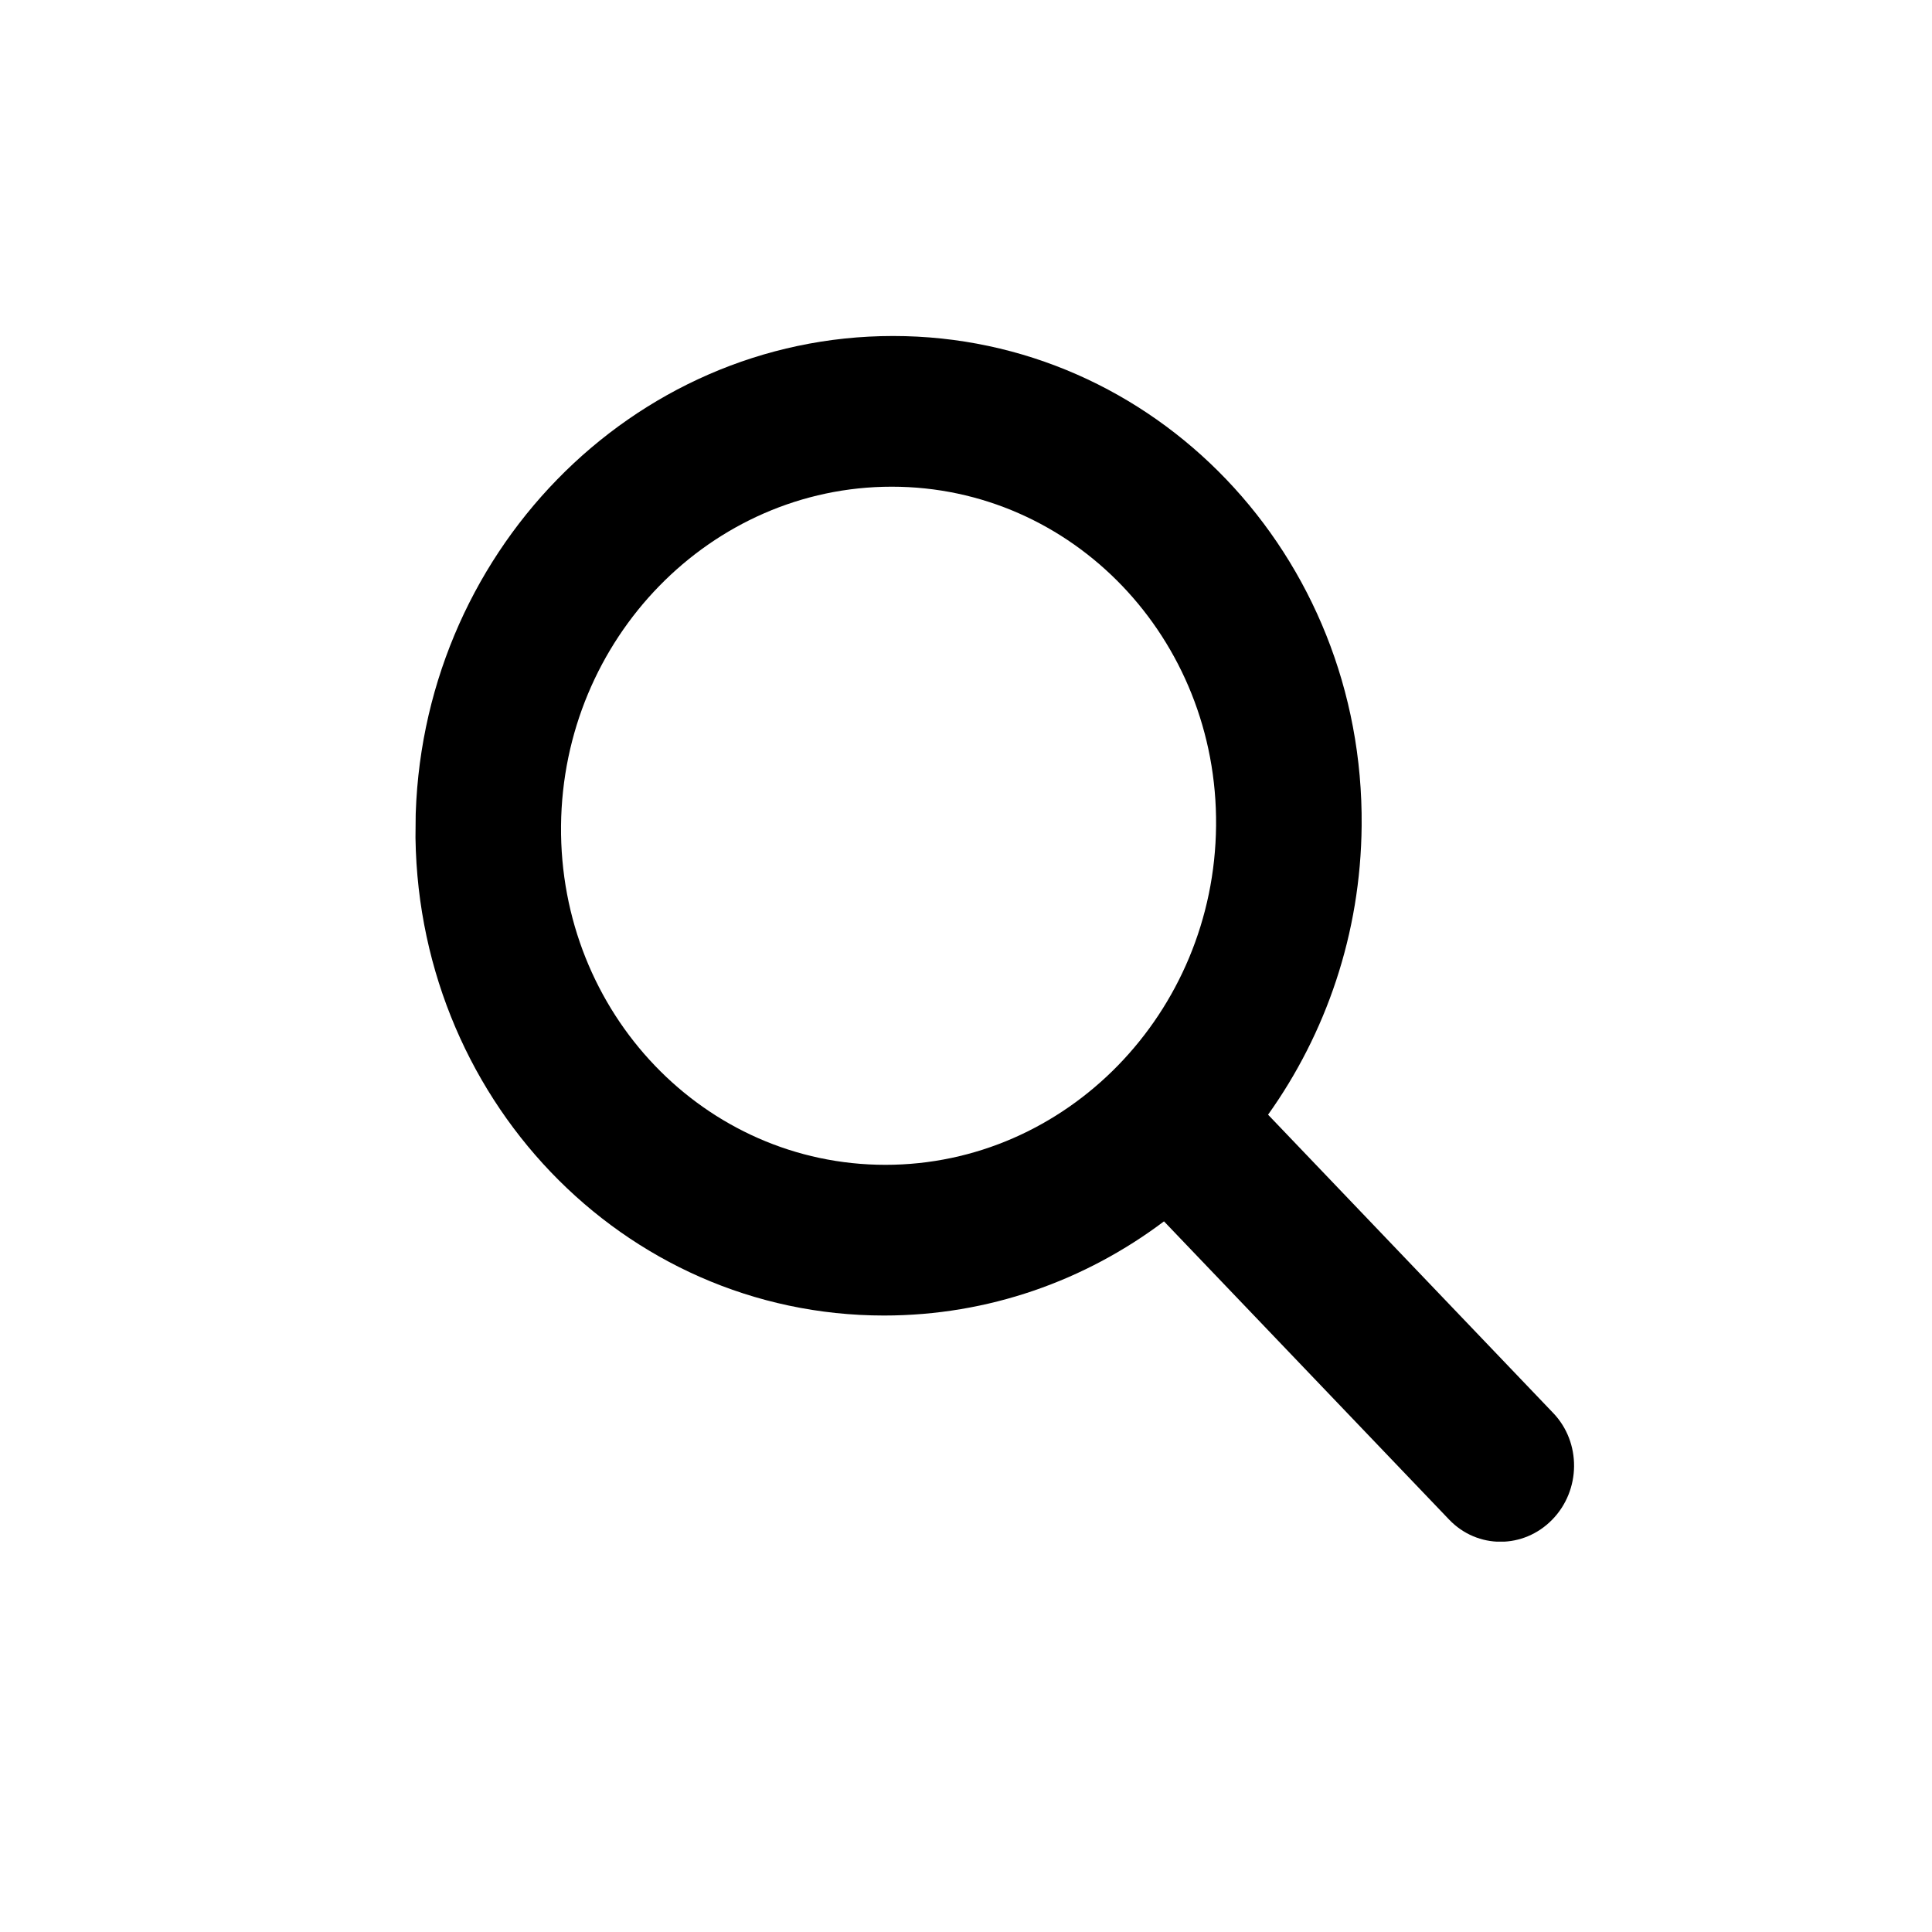 <svg width="23" height="23" viewBox="0 0 23 23" fill="none" xmlns="http://www.w3.org/2000/svg">
<g clip-path="url(#clip0_205_399)" filter="url(#filter0_d_205_399)">
<path d="M16.21 5.83C16.199 7.117 15.784 8.306 15.096 9.27L18.491 12.822C18.826 13.172 18.821 13.741 18.479 14.091C18.137 14.442 17.588 14.442 17.252 14.091L13.857 10.54C12.919 11.246 11.767 11.661 10.524 11.661C7.413 11.661 4.916 9.051 4.946 5.83C4.976 2.61 7.521 0 10.632 0C13.743 0 16.24 2.61 16.21 5.83ZM10.541 9.867C12.694 9.867 14.457 8.059 14.477 5.83C14.498 3.602 12.768 1.794 10.616 1.794C8.463 1.794 6.7 3.602 6.679 5.83C6.658 8.059 8.388 9.867 10.541 9.867Z" fill="black"/>
</g>
<defs>
<filter id="filter0_d_205_399" x="0.867" y="0" width="21.997" height="22.352" filterUnits="userSpaceOnUse" color-interpolation-filters="sRGB">
<feFlood flood-opacity="0" result="BackgroundImageFix"/>
<feColorMatrix in="SourceAlpha" type="matrix" values="0 0 0 0 0 0 0 0 0 0 0 0 0 0 0 0 0 0 127 0" result="hardAlpha"/>
<feOffset dy="4"/>
<feGaussianBlur stdDeviation="2"/>
<feComposite in2="hardAlpha" operator="out"/>
<feColorMatrix type="matrix" values="0 0 0 0 0 0 0 0 0 0 0 0 0 0 0 0 0 0 0.25 0"/>
<feBlend mode="normal" in2="BackgroundImageFix" result="effect1_dropShadow_205_399"/>
<feBlend mode="normal" in="SourceGraphic" in2="effect1_dropShadow_205_399" result="shape"/>
</filter>
<clipPath id="clip0_205_399">
<rect width="13.864" height="14.353" fill="white" transform="matrix(1 0 -0.009 1 5 0)"/>
</clipPath>
</defs>
</svg>
